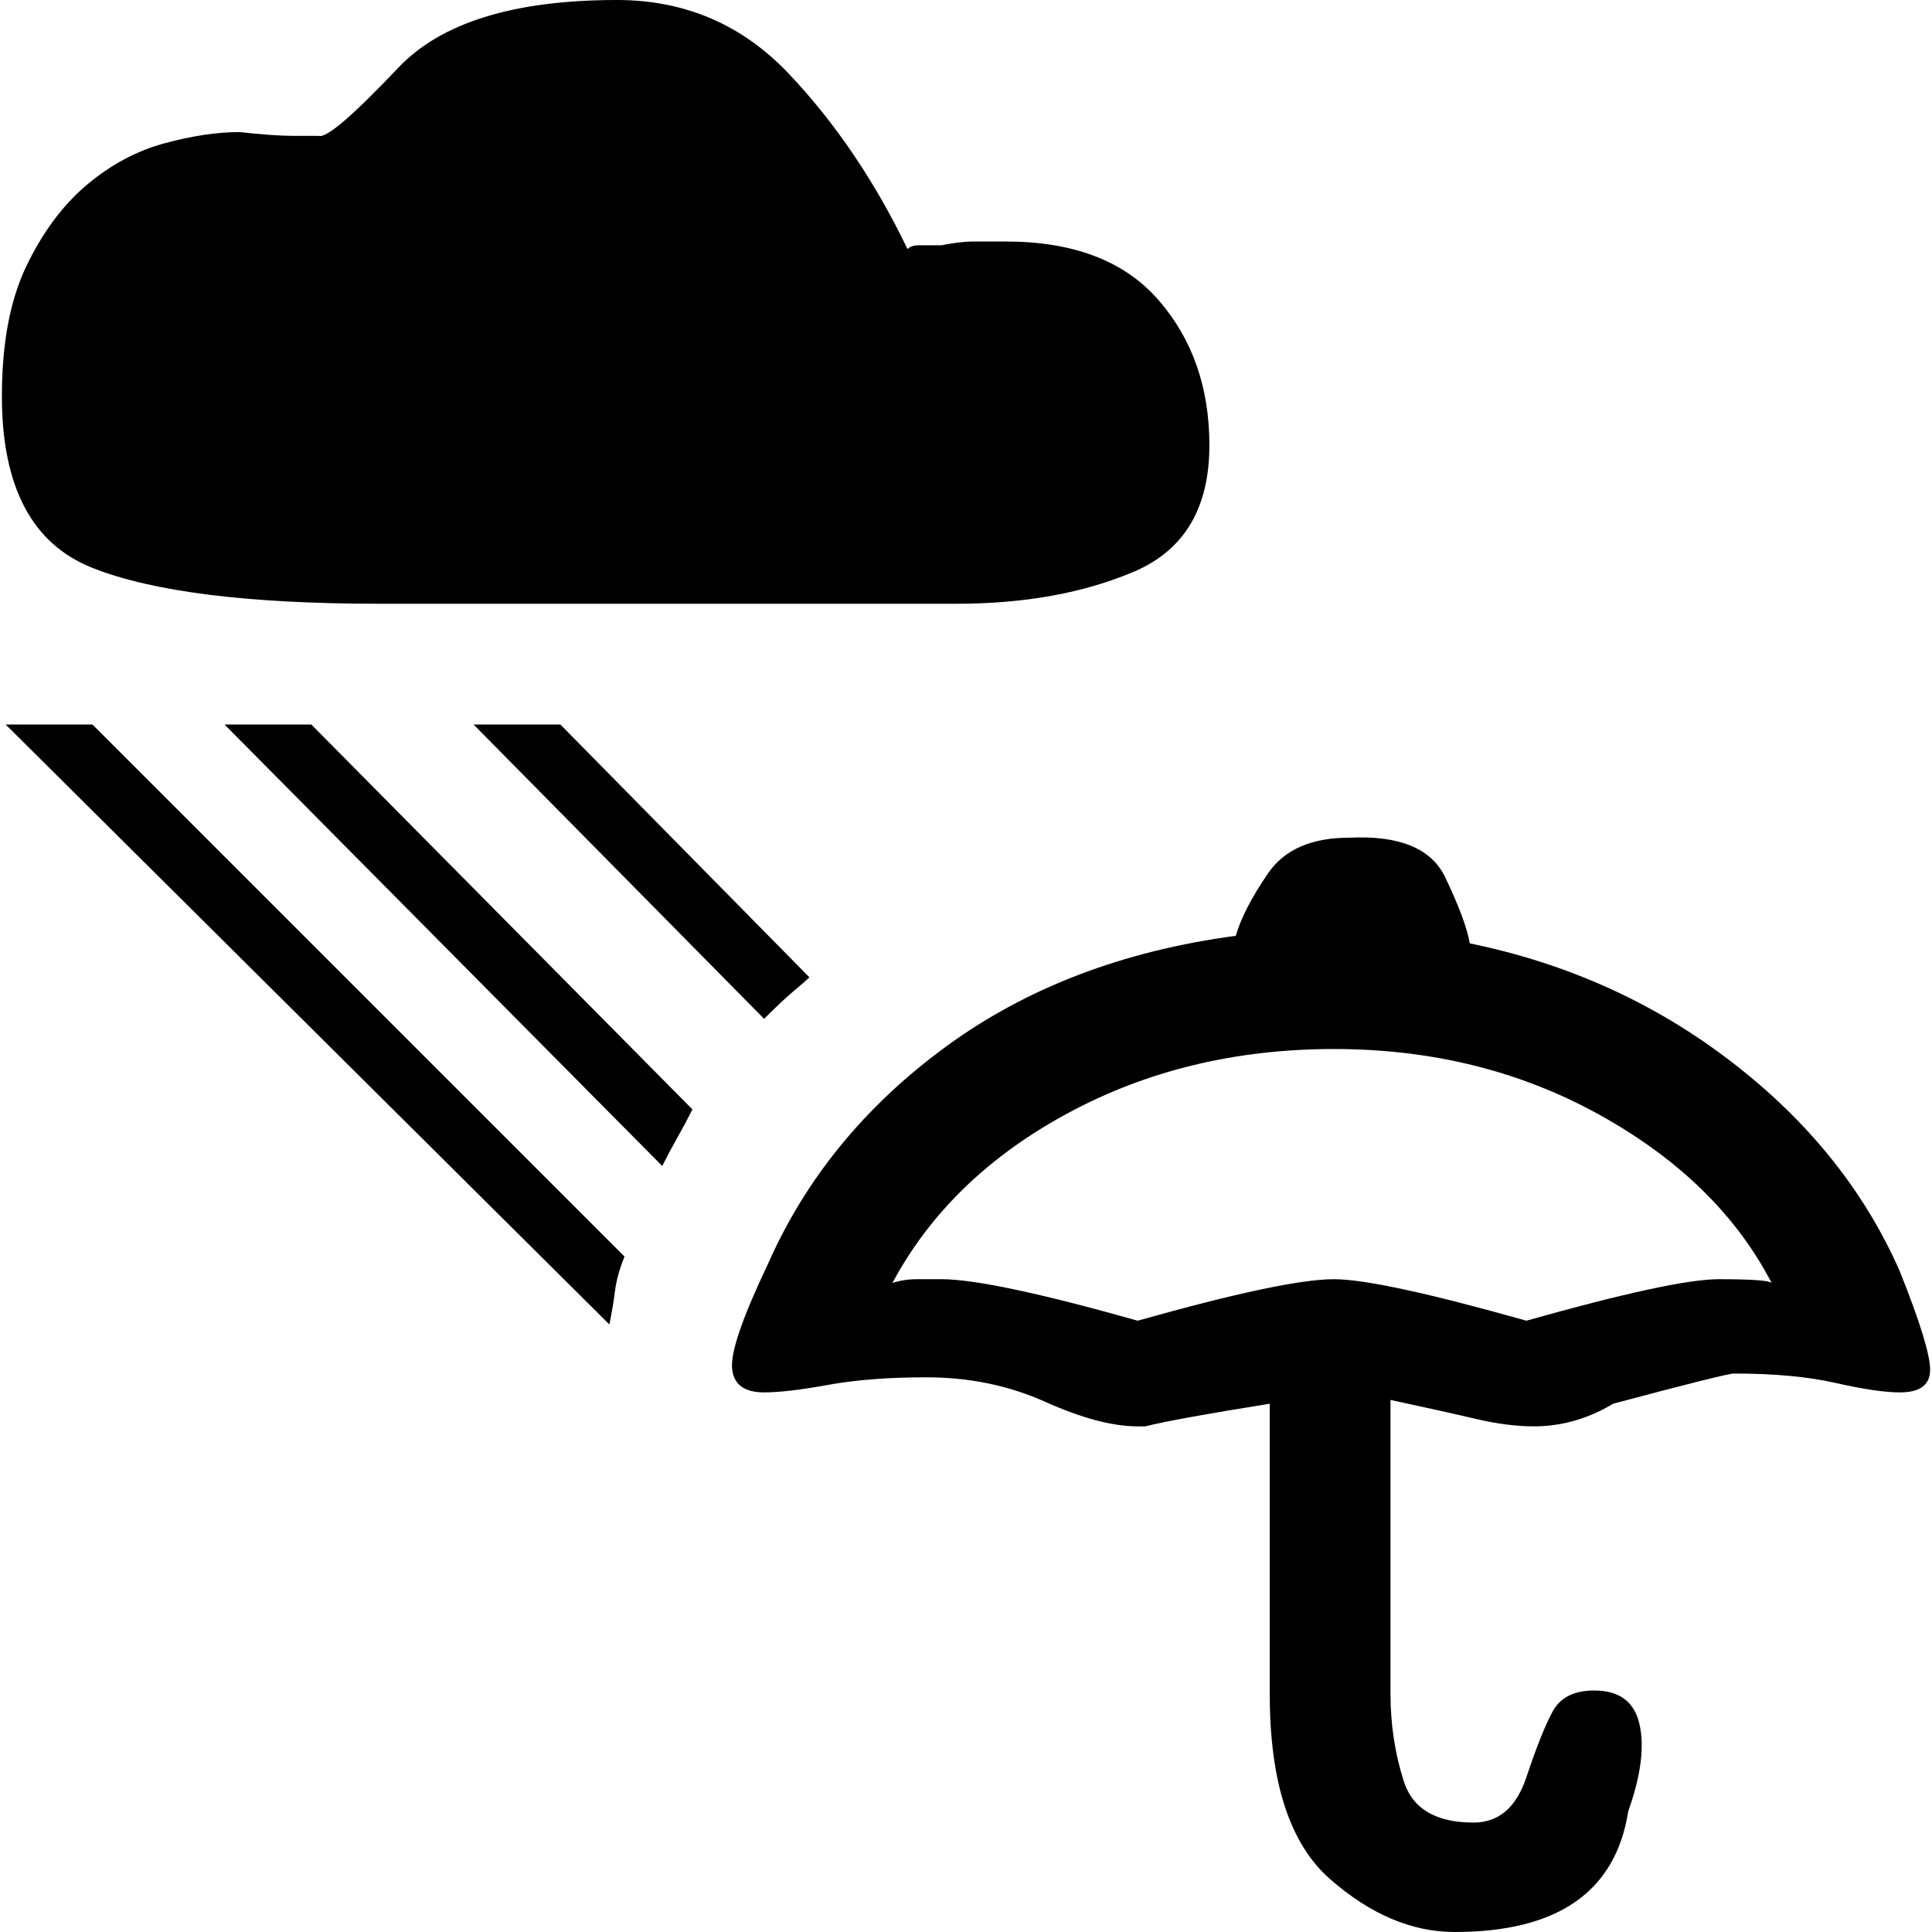 <svg xmlns="http://www.w3.org/2000/svg" viewBox="0 0 512 512">
	<path d="M63.5 35q9 1 14 1h7q3 1 21-18 17-18 58-18 27 0 45.5 19.5T240.5 66q1-1 3-1h6q5-1 8.5-1h8.5q27 0 40.5 15.5t13.5 38.5q0 25-20 33.5t-47 8.5h-153q-52 0-76-9.5T.5 105Q.5 84 7 70.5T23 49t20.5-11 20-3zm140 300q15-34 47-57.5t77-29.5q2-7 8.5-16.5t21.5-9.5q20-1 25.5 10.5t6.5 17.5q39 8 69.5 31.5t44.5 55.5q8 20 8 26t-8 6q-6 0-17-2.5t-27-2.5q-2 0-32 8-10 6-21 6-7 0-15.5-2t-22.5-5v78q0 12 3.5 23t18.5 11q10 0 14-12t7-17.5 11-5.5q10 0 12 9t-3 23q-5 32-46 32-17 0-33-14t-16-49v-77q-25 4-33 6h-2q-10 0-24.5-6.5t-31.5-6.5q-15 0-26 2t-17 2q-8 0-8.5-6.5t9.5-27.5zm33 5q3-1 6.5-1h6.5q13 0 52 11 39-11 52-11 12 0 51 11 39-11 51-11 13 0 14 1-14-27-45.5-44.5T353.5 278 283 295t-46.5 45zm-212-148l141 141q-2 5-2.5 9t-1.5 9L1.5 192h23zm35 0h23l101 102q-2 4-4 7.5t-4 7.5zm89 0l66 67q-1 1-4 3.5t-8 7.5l-77-78h23z"/>
</svg>